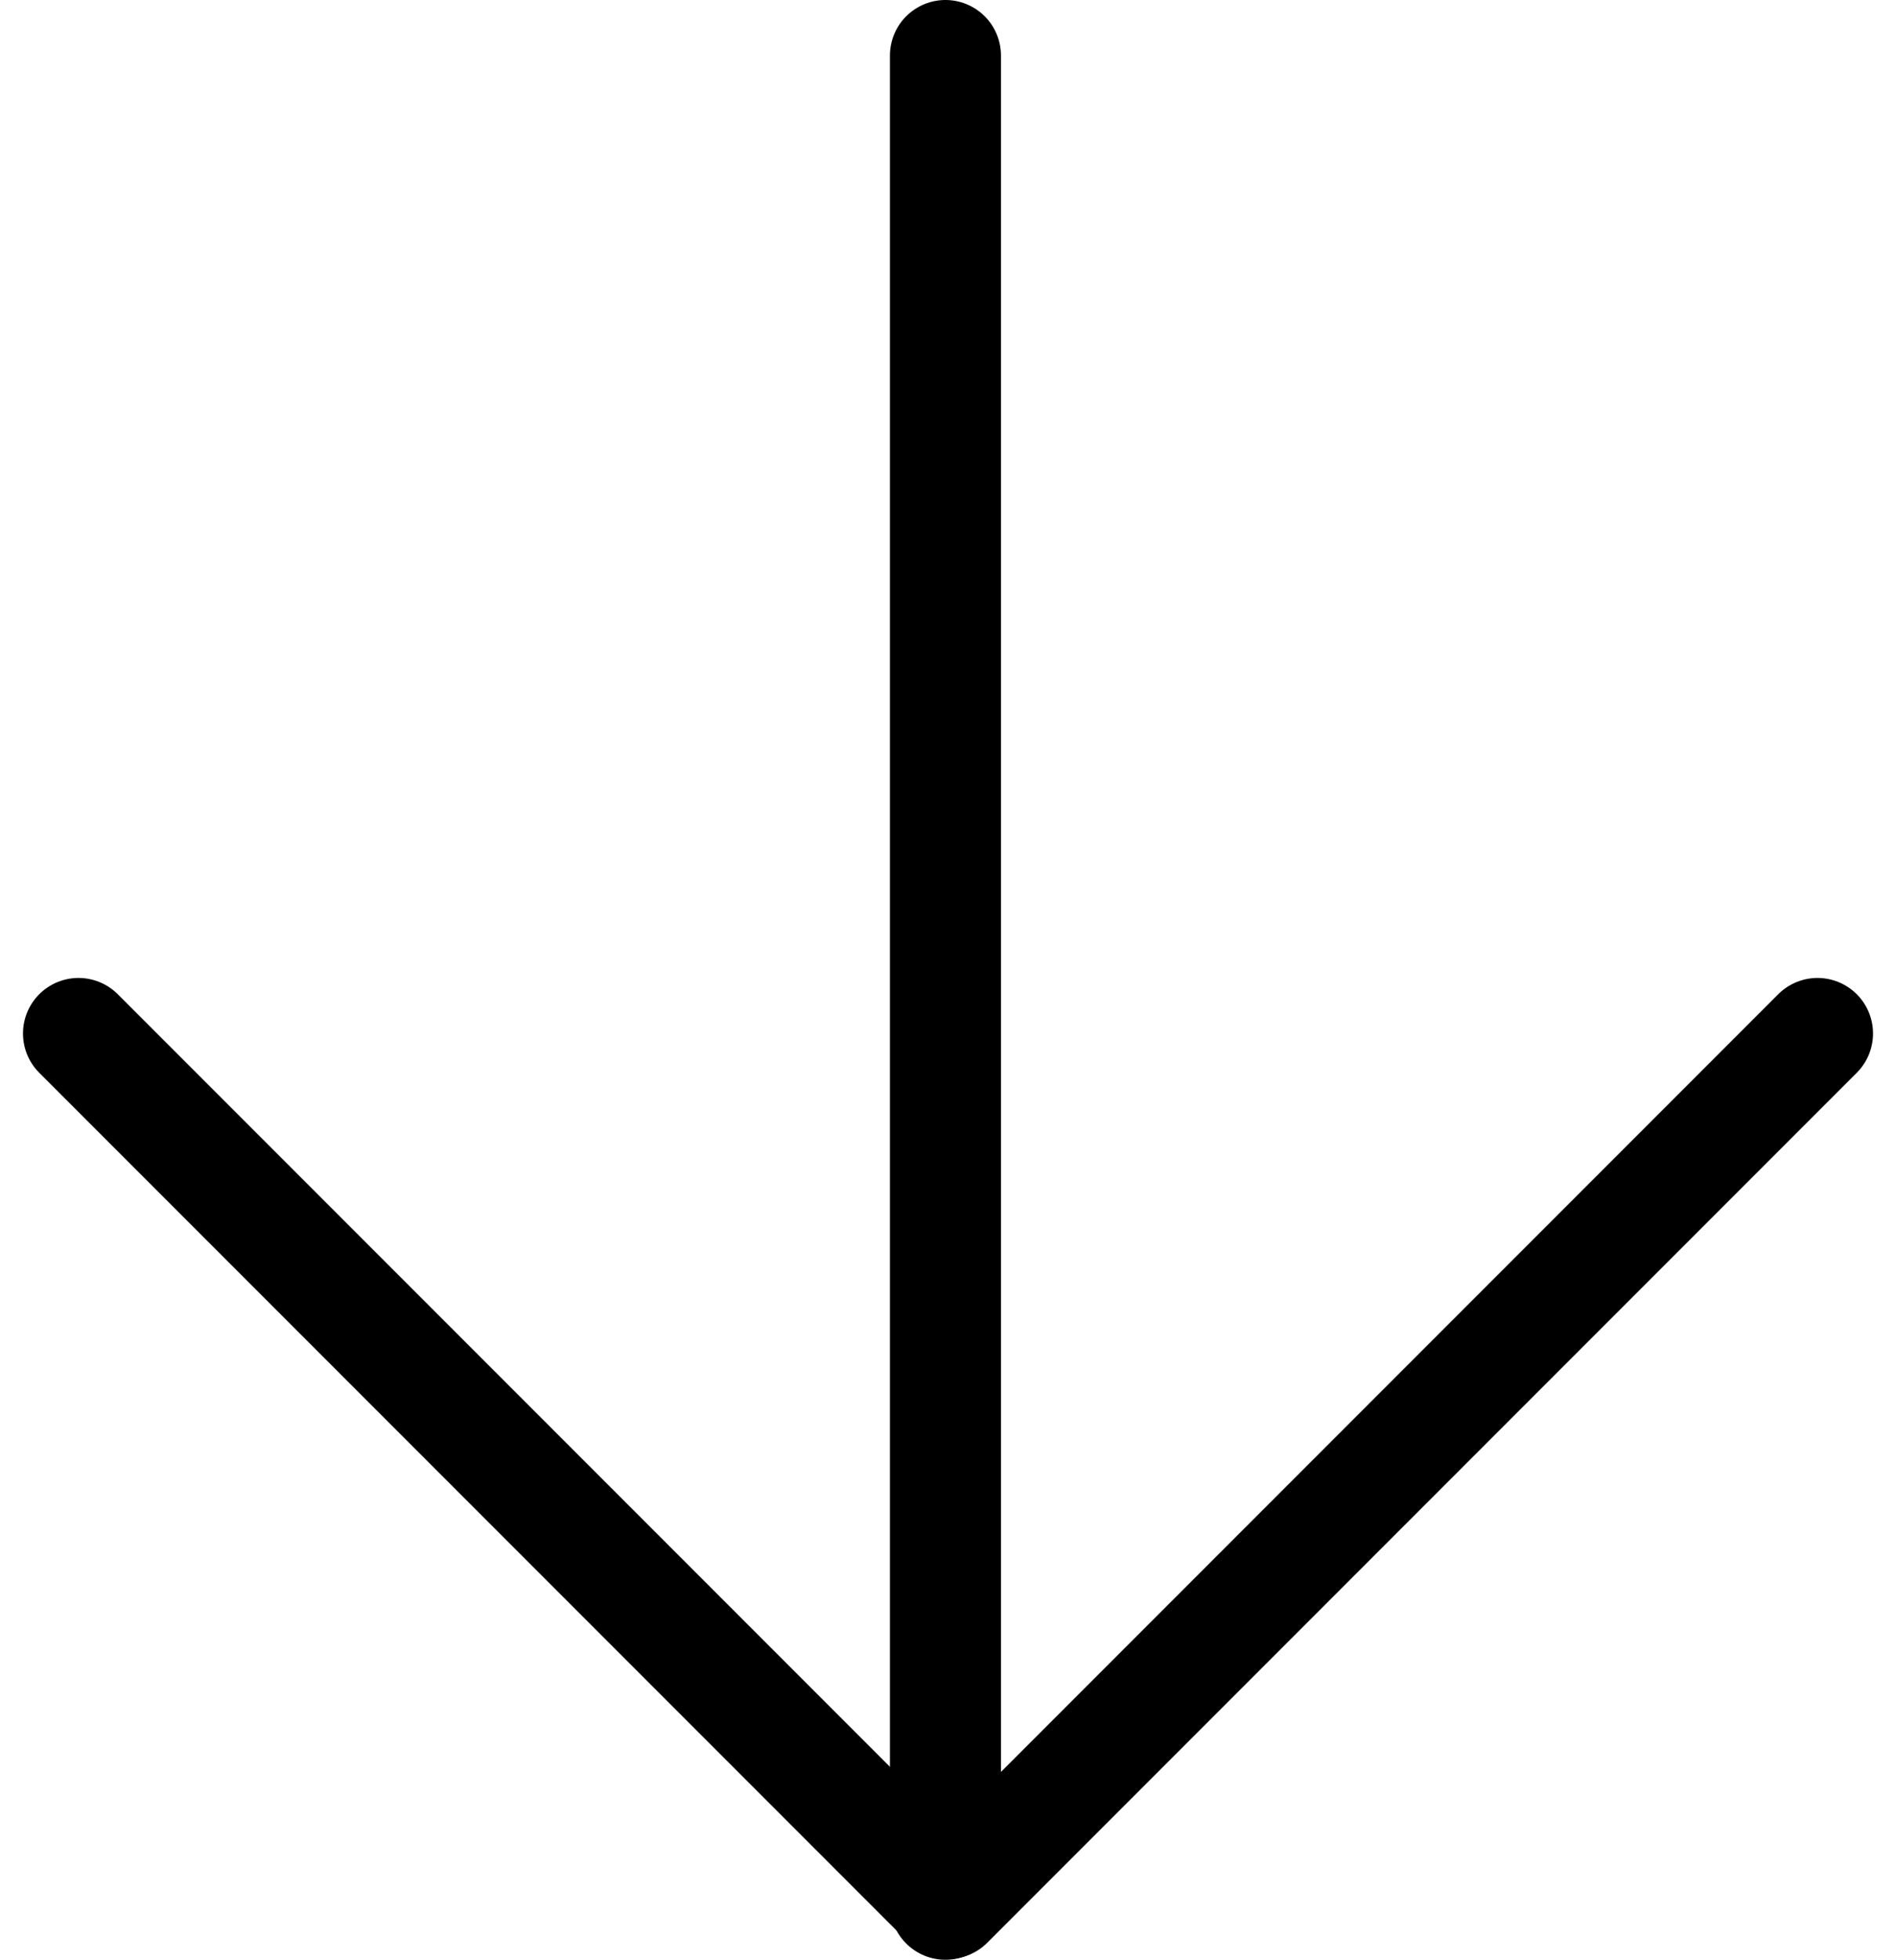 <svg xmlns="http://www.w3.org/2000/svg" width="17.076" height="17.641"><g data-name="グループ 16" fill="none" stroke="#000" stroke-linecap="round"><path data-name="パス 43" d="m16.369 9.303-7.831 7.831L.707 9.303" stroke-linejoin="round"/><path data-name="線 2" d="M8.515.5v16.641"/></g></svg>
